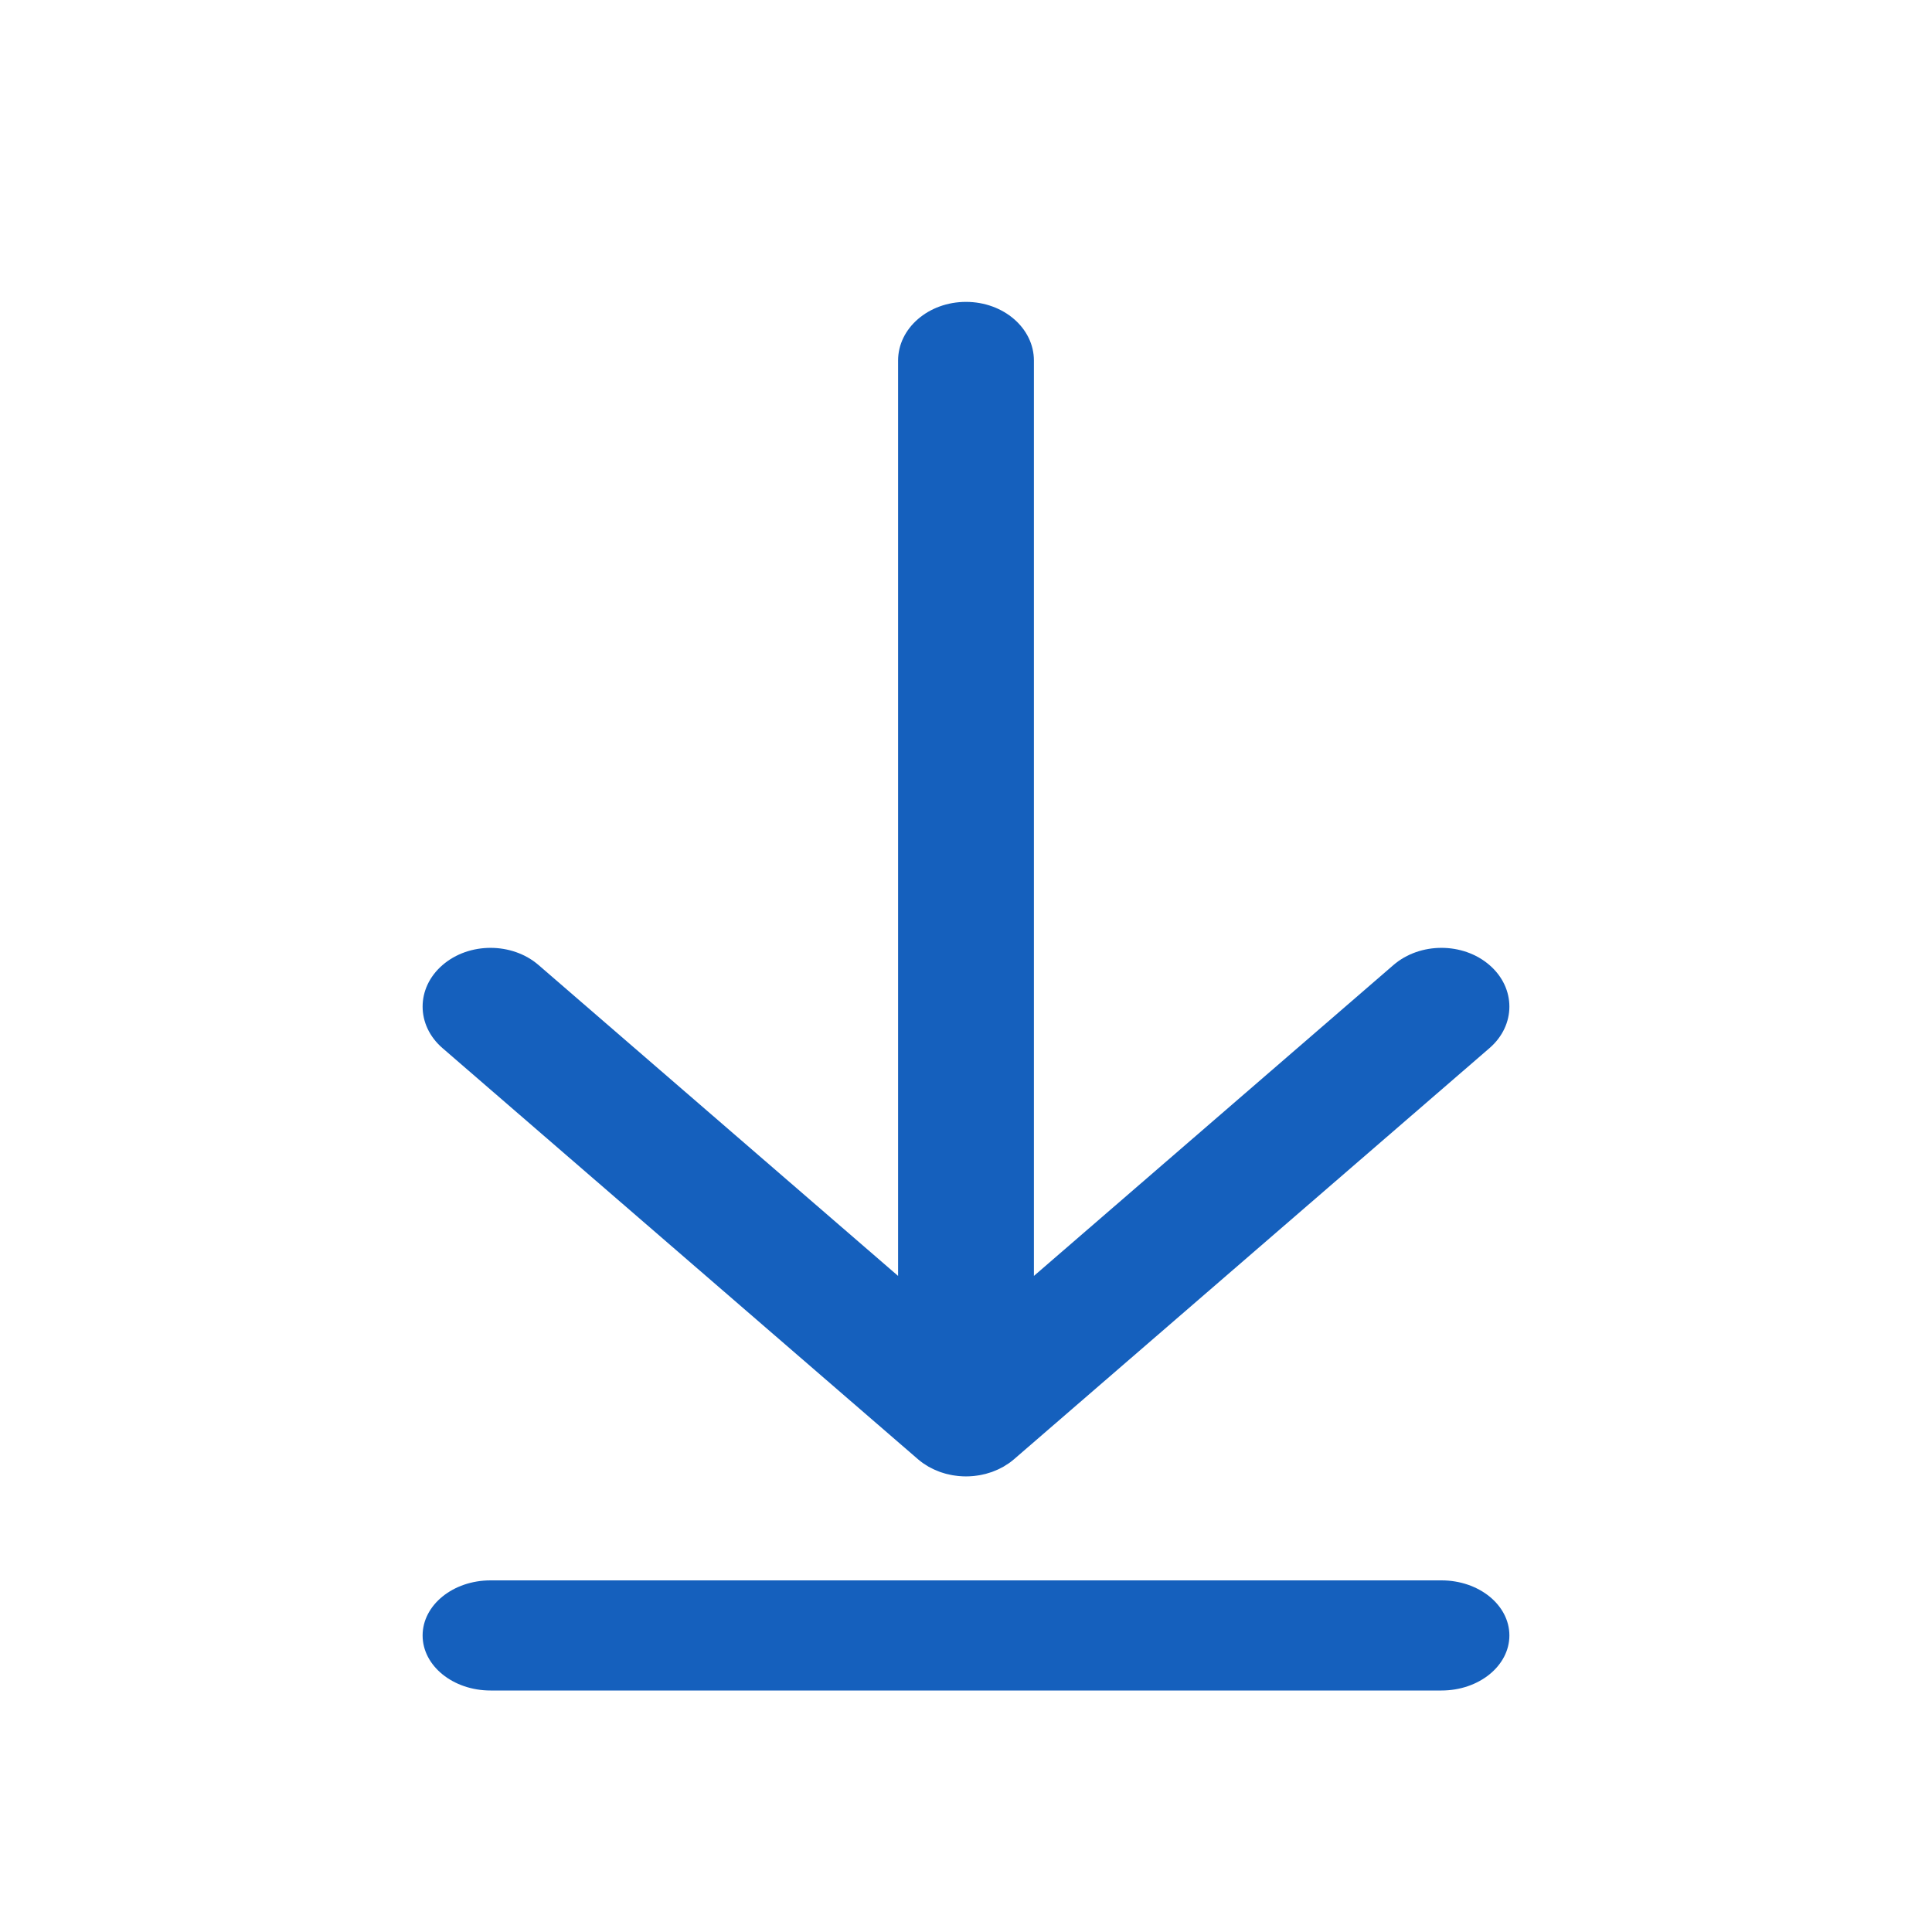 <?xml version="1.0" encoding="UTF-8"?> <svg xmlns="http://www.w3.org/2000/svg" width="39" height="39" viewBox="0 0 39 39" fill="none"> <g clip-path="url(#clip0_670_7943)"> <path d="M18.53 29.456L8.933 21.158C8.397 20.695 8.397 19.944 8.933 19.481C9.468 19.018 10.336 19.018 10.872 19.481L18.129 25.756V7.279C18.129 6.624 18.743 6.094 19.5 6.094C20.257 6.094 20.871 6.624 20.871 7.279V25.756L28.128 19.481C28.664 19.018 29.532 19.018 30.067 19.481C30.603 19.944 30.603 20.695 30.067 21.158L20.47 29.456C20.438 29.483 20.404 29.51 20.369 29.535C20.358 29.542 20.348 29.549 20.337 29.556C20.331 29.559 20.326 29.563 20.32 29.566C20.301 29.579 20.282 29.592 20.261 29.604C20.247 29.612 20.232 29.619 20.217 29.627C20.212 29.63 20.207 29.632 20.201 29.635C20.196 29.638 20.19 29.641 20.185 29.644C20.172 29.651 20.159 29.657 20.146 29.663C20.131 29.67 20.115 29.677 20.099 29.683C20.094 29.685 20.089 29.687 20.084 29.689C20.079 29.691 20.074 29.693 20.069 29.695C20.054 29.701 20.04 29.708 20.025 29.713C20.01 29.718 19.995 29.723 19.98 29.727C19.975 29.729 19.969 29.731 19.963 29.732C19.942 29.739 19.92 29.746 19.898 29.752C19.883 29.756 19.868 29.759 19.853 29.762C19.848 29.763 19.842 29.765 19.836 29.766C19.83 29.767 19.824 29.768 19.819 29.77C19.802 29.773 19.785 29.777 19.768 29.78C19.75 29.783 19.732 29.785 19.713 29.788C19.707 29.788 19.701 29.789 19.695 29.79C19.689 29.791 19.682 29.792 19.675 29.793C19.662 29.794 19.649 29.796 19.635 29.797C19.545 29.805 19.455 29.805 19.365 29.797C19.352 29.796 19.339 29.794 19.326 29.793C19.319 29.792 19.312 29.791 19.305 29.79C19.299 29.789 19.293 29.788 19.287 29.788C19.268 29.785 19.25 29.783 19.232 29.78C19.215 29.777 19.198 29.773 19.181 29.77C19.176 29.768 19.17 29.767 19.164 29.766C19.159 29.765 19.153 29.764 19.147 29.762C19.132 29.759 19.117 29.756 19.102 29.752C19.085 29.748 19.069 29.743 19.053 29.738C19.048 29.736 19.042 29.734 19.037 29.732C19.032 29.731 19.027 29.729 19.021 29.728C19.006 29.723 18.991 29.718 18.975 29.713C18.96 29.708 18.946 29.701 18.931 29.695C18.926 29.693 18.921 29.691 18.916 29.689C18.895 29.681 18.874 29.673 18.854 29.663C18.84 29.657 18.827 29.65 18.814 29.643C18.809 29.64 18.804 29.638 18.799 29.635C18.793 29.632 18.788 29.63 18.783 29.627C18.768 29.619 18.753 29.612 18.739 29.604C18.724 29.595 18.709 29.585 18.694 29.576C18.69 29.573 18.685 29.569 18.68 29.566C18.674 29.562 18.668 29.559 18.663 29.555C18.652 29.549 18.641 29.542 18.631 29.535C18.596 29.51 18.562 29.483 18.53 29.456Z" fill="#1560BD"></path> <path d="M9.902 31.902H29.098C29.855 31.902 30.469 32.4 30.469 33.014C30.469 33.627 29.855 34.125 29.098 34.125H9.902C9.145 34.125 8.531 33.627 8.531 33.014C8.531 32.4 9.145 31.902 9.902 31.902Z" fill="#1560BD"></path> </g> <defs> <clipPath id="clip0_670_7943"> <rect width="29.25" height="29.25" fill="white" transform="translate(4.875 4.875)"></rect> </clipPath> </defs> </svg> 